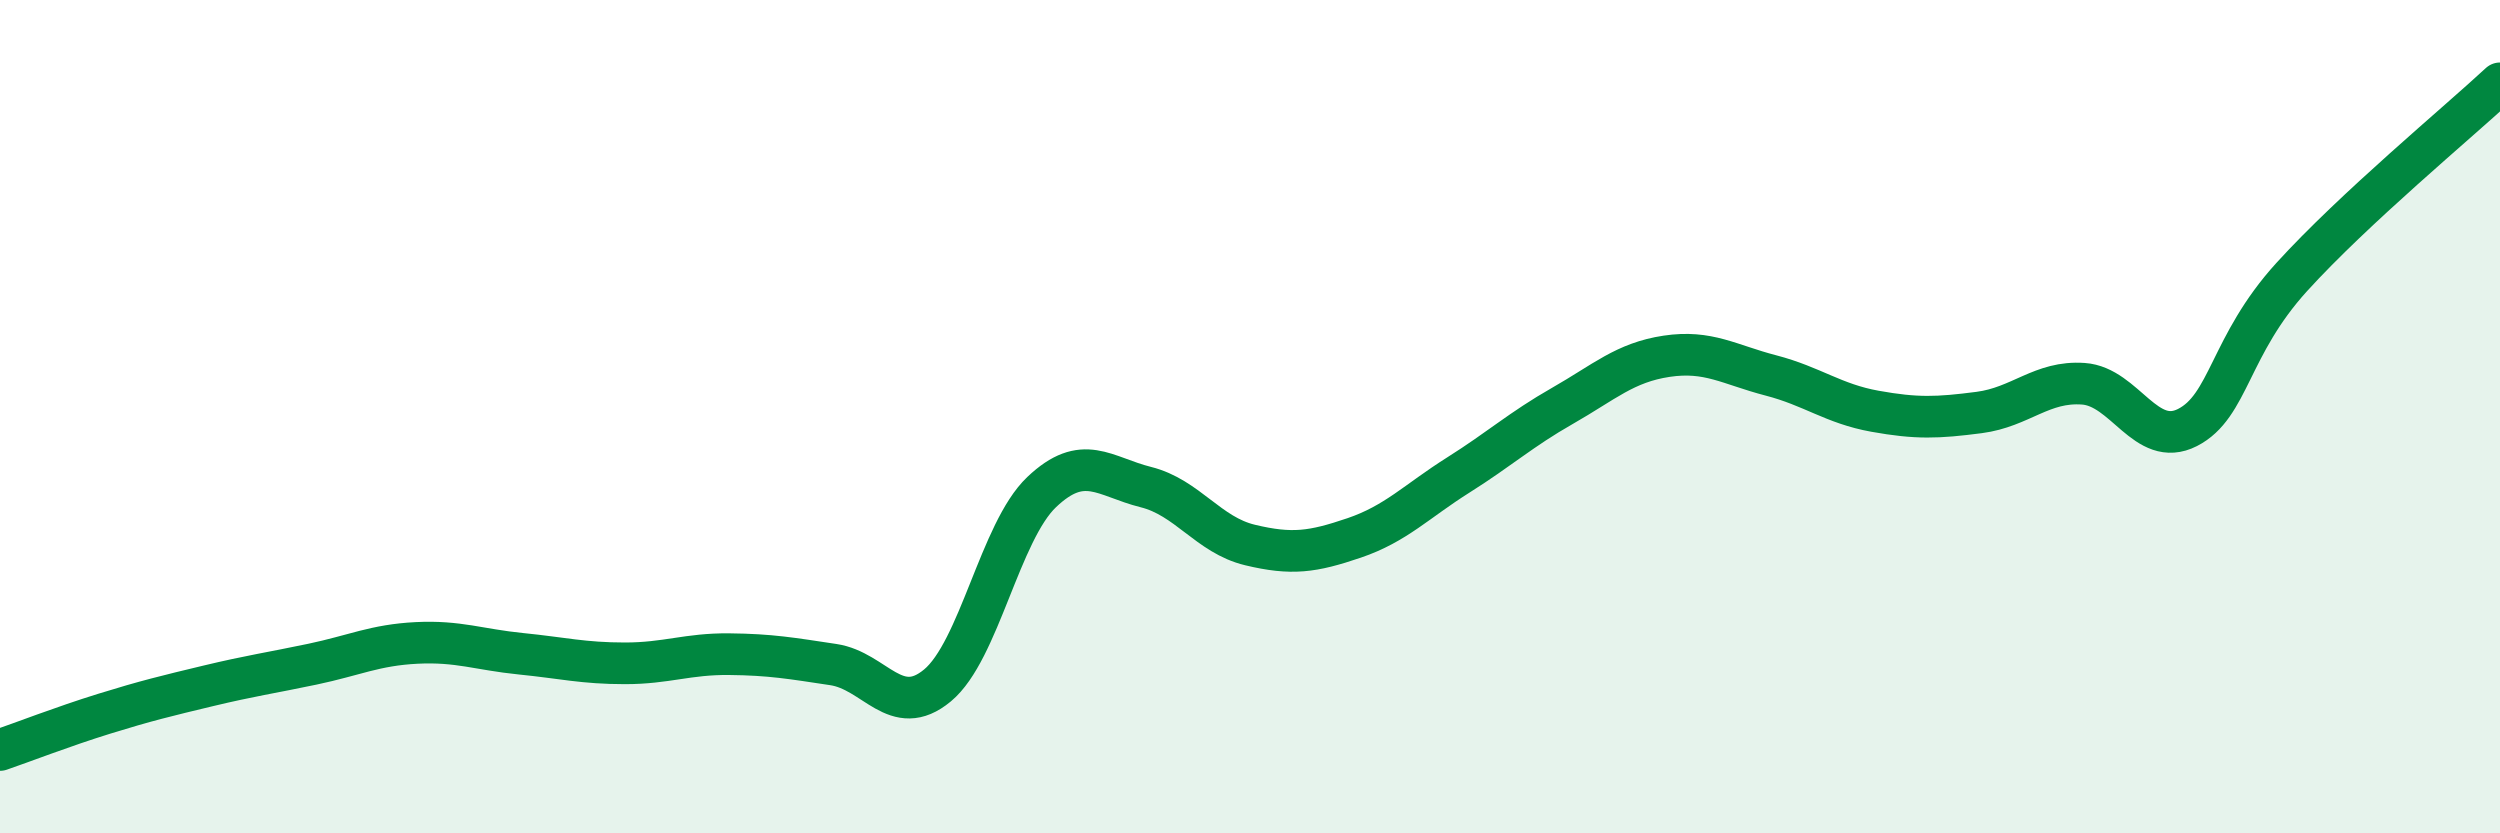 
    <svg width="60" height="20" viewBox="0 0 60 20" xmlns="http://www.w3.org/2000/svg">
      <path
        d="M 0,18 C 0.5,17.83 1.5,17.44 2.5,17.13 C 3.5,16.82 4,16.7 5,16.46 C 6,16.22 6.5,16.15 7.5,15.94 C 8.5,15.73 9,15.48 10,15.43 C 11,15.38 11.5,15.59 12.5,15.69 C 13.5,15.79 14,15.92 15,15.92 C 16,15.92 16.5,15.69 17.5,15.7 C 18.5,15.71 19,15.8 20,15.95 C 21,16.1 21.5,17.28 22.5,16.45 C 23.5,15.62 24,12.76 25,11.81 C 26,10.86 26.5,11.44 27.5,11.69 C 28.5,11.94 29,12.84 30,13.08 C 31,13.32 31.5,13.25 32.5,12.91 C 33.5,12.57 34,12.03 35,11.4 C 36,10.77 36.5,10.31 37.5,9.74 C 38.5,9.17 39,8.7 40,8.55 C 41,8.4 41.5,8.75 42.5,9.01 C 43.5,9.27 44,9.69 45,9.87 C 46,10.05 46.5,10.03 47.5,9.9 C 48.5,9.77 49,9.14 50,9.21 C 51,9.28 51.5,10.77 52.5,10.26 C 53.5,9.75 53.5,8.3 55,6.65 C 56.5,5 59,2.93 60,2L60 20L0 20Z"
        fill="#008740"
        opacity="0.1"
        stroke-linecap="round"
        stroke-linejoin="round"
      />
      <path
        d="M 0,18 C 0.5,17.83 1.5,17.44 2.5,17.13 C 3.5,16.82 4,16.7 5,16.46 C 6,16.22 6.5,16.15 7.5,15.94 C 8.5,15.73 9,15.48 10,15.43 C 11,15.38 11.5,15.59 12.5,15.69 C 13.5,15.79 14,15.92 15,15.92 C 16,15.92 16.5,15.69 17.5,15.7 C 18.5,15.71 19,15.8 20,15.95 C 21,16.1 21.5,17.28 22.5,16.45 C 23.5,15.62 24,12.76 25,11.81 C 26,10.86 26.5,11.44 27.5,11.69 C 28.5,11.94 29,12.84 30,13.08 C 31,13.32 31.5,13.25 32.5,12.91 C 33.5,12.57 34,12.03 35,11.4 C 36,10.77 36.5,10.31 37.5,9.74 C 38.5,9.17 39,8.7 40,8.55 C 41,8.4 41.5,8.75 42.5,9.01 C 43.5,9.27 44,9.69 45,9.87 C 46,10.05 46.5,10.03 47.5,9.9 C 48.5,9.77 49,9.14 50,9.21 C 51,9.28 51.5,10.77 52.5,10.26 C 53.5,9.75 53.5,8.3 55,6.65 C 56.5,5 59,2.93 60,2"
        stroke="#008740"
        stroke-width="1"
        fill="none"
        stroke-linecap="round"
        stroke-linejoin="round"
      />
    </svg>
  